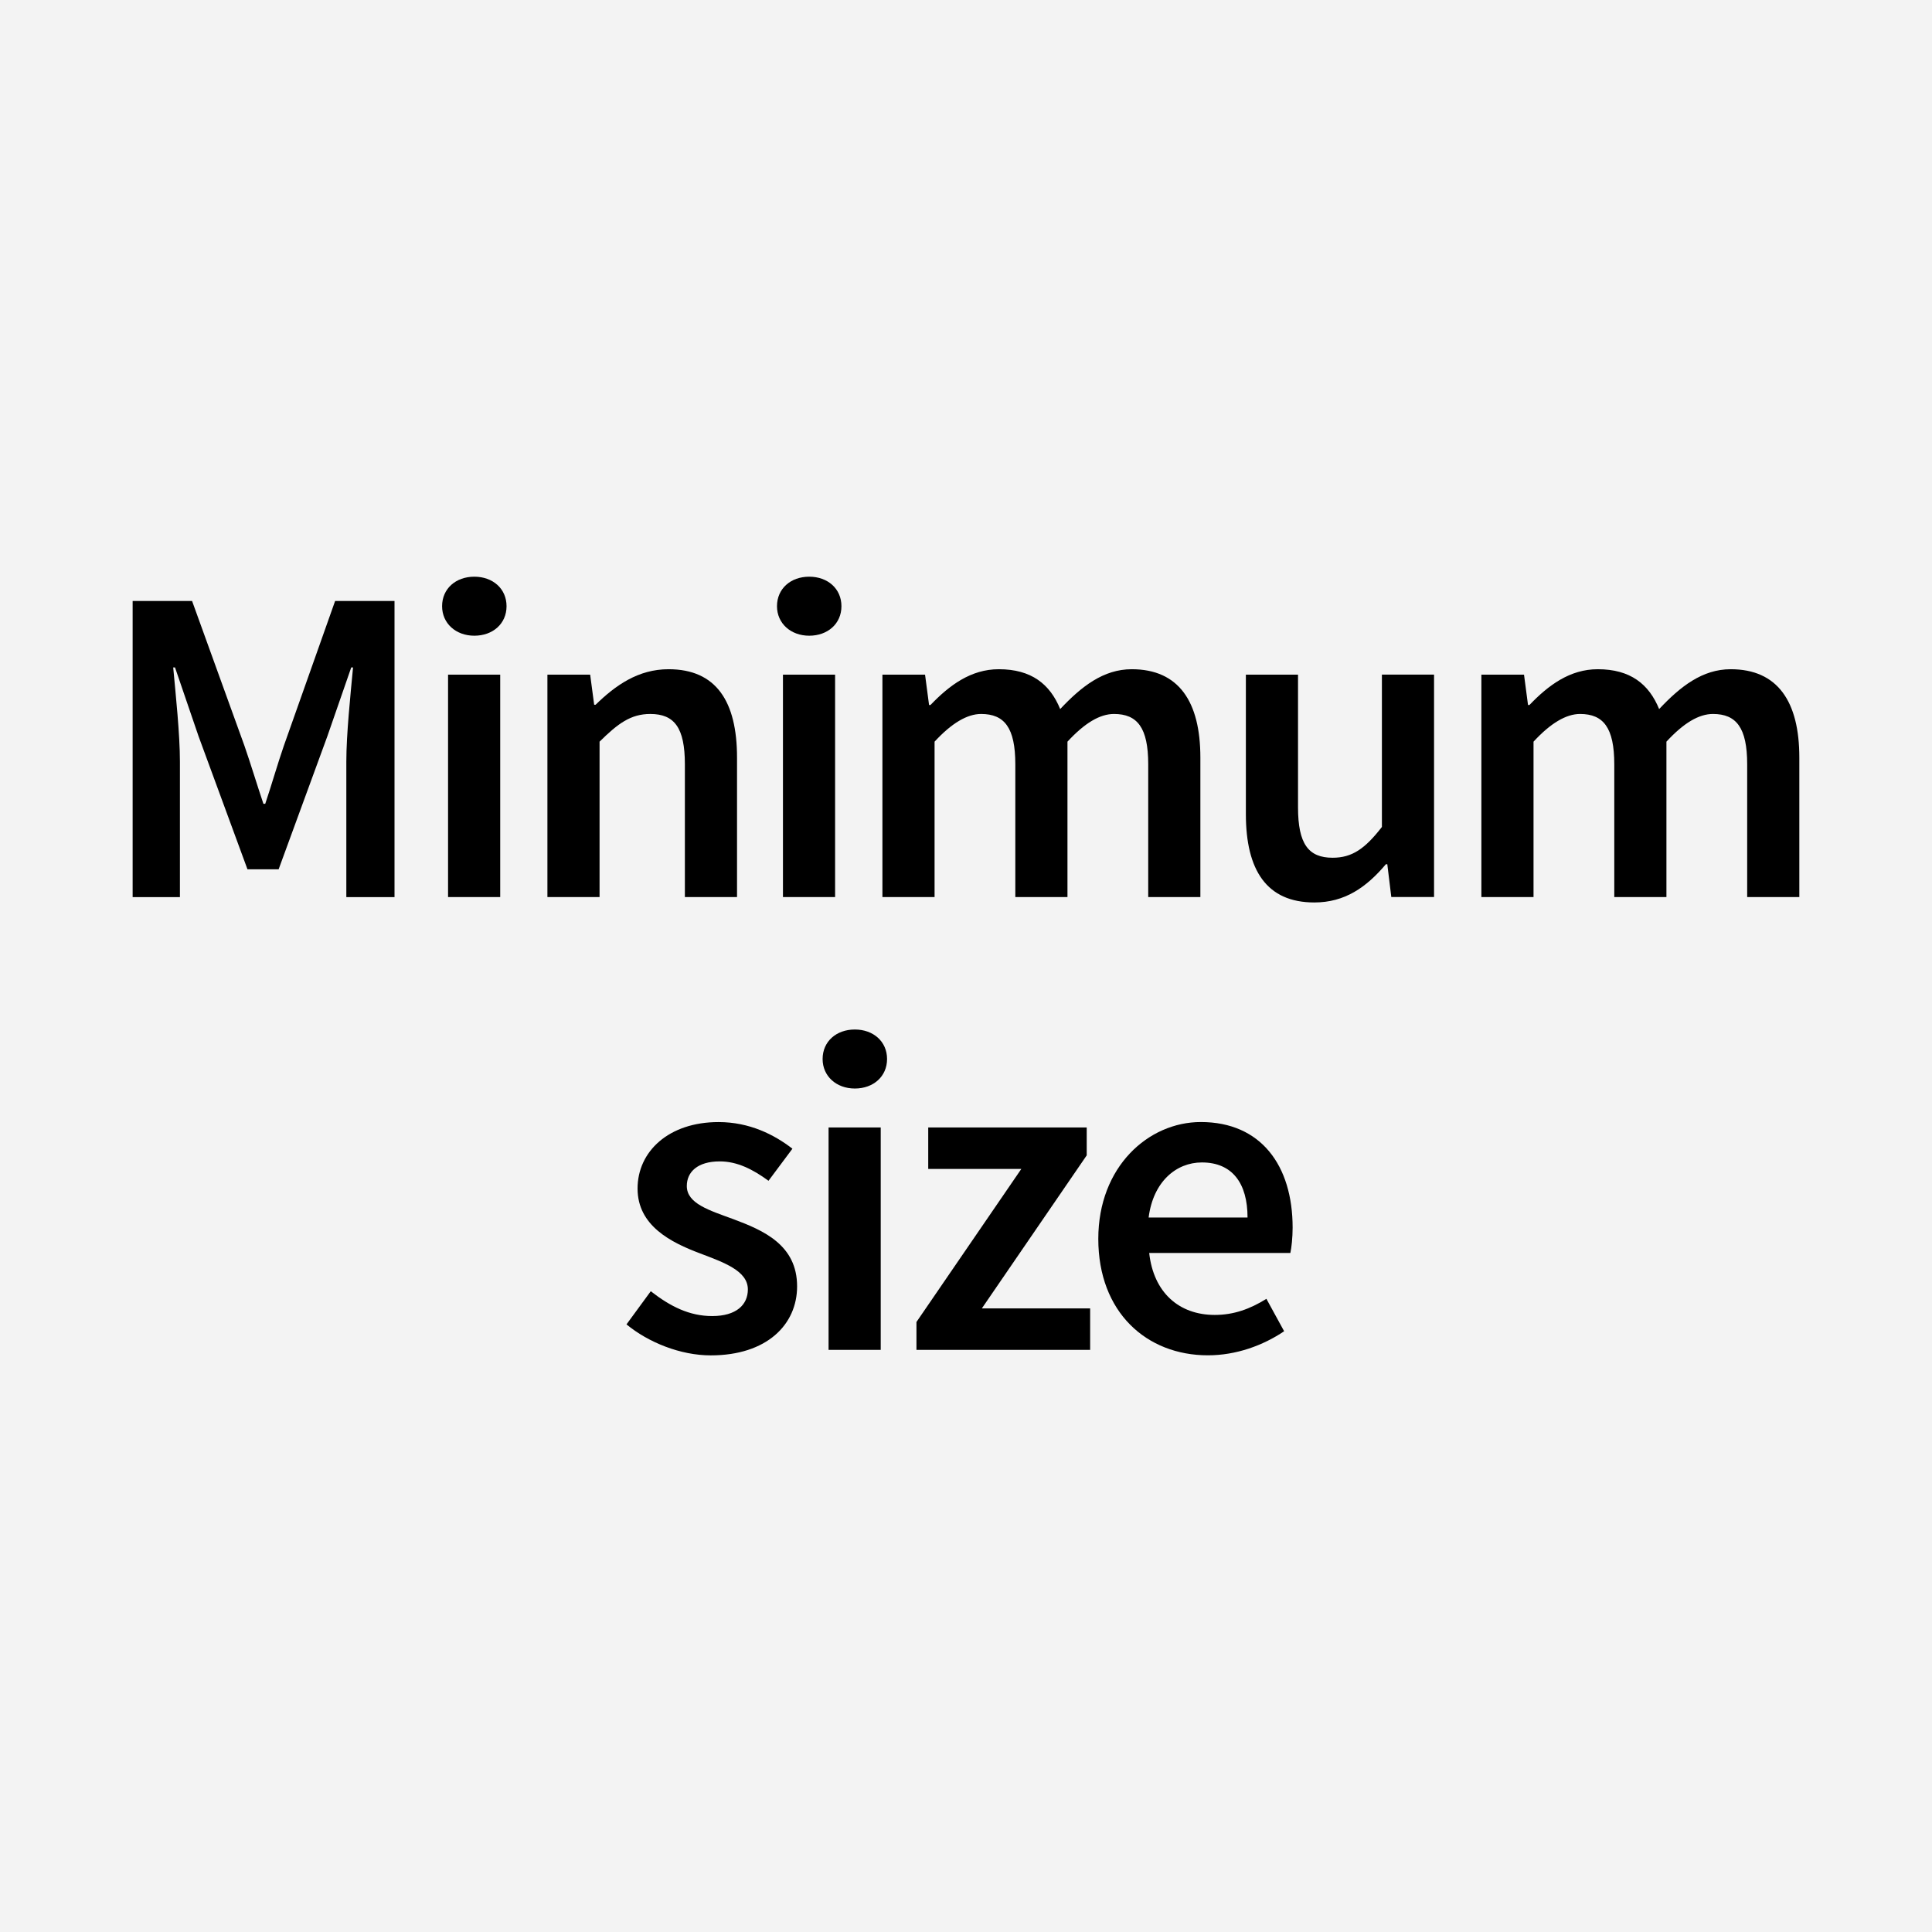 <?xml version="1.0" encoding="UTF-8"?><svg id="ol_後" xmlns="http://www.w3.org/2000/svg" viewBox="0 0 512 512"><defs><style>.cls-1{fill:#f3f3f3;}</style></defs><rect class="cls-1" width="512" height="512"/><g><path d="M35.16,159.26h15.74l13.87,38.35c1.73,4.99,3.31,10.27,5.04,15.41h.48c1.73-5.14,3.22-10.42,4.94-15.41l13.58-38.35h15.74v78.48h-12.77v-35.9c0-7.25,1.1-17.69,1.78-24.96h-.48l-6.33,18.24-12.91,35.25h-8.26l-12.96-35.25-6.24-18.24h-.48c.67,7.27,1.78,17.71,1.78,24.96v35.9h-12.53v-78.48Z"/><path d="M117.16,160.65c0-4.66,3.65-7.82,8.54-7.82s8.54,3.17,8.54,7.82-3.65,7.82-8.54,7.82-8.54-3.26-8.54-7.82Zm1.58,18.14h13.82v58.94h-13.82v-58.94Z"/><path d="M145.07,178.79h11.33l1.06,7.97h.38c5.28-5.14,11.28-9.41,19.34-9.41,12.62,0,18.14,8.54,18.14,23.42v36.96h-13.82v-35.18c0-9.7-2.78-13.34-9.17-13.34-5.18,0-8.59,2.54-13.44,7.34v41.18h-13.82v-58.94Z"/><path d="M205.91,160.65c0-4.66,3.65-7.82,8.54-7.82s8.54,3.17,8.54,7.82-3.65,7.82-8.54,7.82-8.54-3.26-8.54-7.82Zm1.58,18.14h13.82v58.94h-13.82v-58.94Z"/><path d="M233.82,178.79h11.33l1.06,8.04h.38c4.99-5.21,10.7-9.48,18.1-9.48,8.64,0,13.56,3.94,16.27,10.56,5.64-6,11.47-10.56,18.96-10.56,12.43,0,18.19,8.54,18.19,23.42v36.96h-13.82v-35.18c0-9.7-2.88-13.34-9.07-13.34-3.74,0-7.78,2.4-12.33,7.34v41.18h-13.82v-35.18c0-9.7-2.88-13.34-9.07-13.34-3.65,0-7.78,2.4-12.33,7.34v41.18h-13.82v-58.94Z"/><path d="M330.17,215.75v-36.96h13.82v35.18c0,9.7,2.78,13.34,9.17,13.34,5.18,0,8.59-2.4,13.06-8.16v-40.37h13.82v58.94h-11.33l-1.06-8.69h-.38c-5.18,6.14-10.9,10.13-18.96,10.13-12.62,0-18.14-8.54-18.14-23.42Z"/><path d="M392.55,178.79h11.33l1.06,8.04h.38c4.99-5.21,10.7-9.48,18.1-9.48,8.64,0,13.56,3.94,16.27,10.56,5.64-6,11.47-10.56,18.96-10.56,12.43,0,18.19,8.54,18.19,23.42v36.96h-13.82v-35.18c0-9.7-2.88-13.34-9.07-13.34-3.74,0-7.78,2.4-12.33,7.34v41.18h-13.82v-35.18c0-9.7-2.88-13.34-9.07-13.34-3.65,0-7.78,2.4-12.33,7.34v41.18h-13.82v-58.94Z"/><path d="M166.03,350.97l6.43-8.78c5.23,4.08,10.3,6.58,16.27,6.58,6.43,0,9.46-3.02,9.46-7.06,0-4.94-6.38-7.15-12.67-9.55-7.73-2.9-16.56-7.34-16.56-17.18s8.26-17.62,21.46-17.62c8.21,0,14.78,3.34,19.58,7.06l-6.34,8.5c-4.13-3.02-8.28-5.14-12.91-5.14-5.93,0-8.74,2.83-8.74,6.53,0,4.66,5.95,6.43,12.34,8.78,7.97,2.98,16.89,6.82,16.89,17.81,0,10.13-8.02,18.29-22.89,18.29-8.06,0-16.56-3.46-22.32-8.21Z"/><path d="M218,280.65c0-4.66,3.65-7.82,8.54-7.82s8.54,3.17,8.54,7.82-3.65,7.82-8.54,7.82-8.54-3.26-8.54-7.82Zm1.58,18.14h13.82v58.94h-13.82v-58.94Z"/><path d="M242.87,350.34l27.79-40.56h-24.67v-10.99h42v7.39l-27.79,40.56h28.7v10.99h-46.03v-7.39Z"/><path d="M291.06,328.31c0-19.15,13.3-30.96,27.17-30.96,15.94,0,24.33,11.52,24.33,27.98,0,2.64-.29,5.28-.6,6.72h-37.41c1.15,10.46,7.87,16.42,17.38,16.42,5.04,0,9.36-1.58,13.68-4.27l4.7,8.59c-5.62,3.79-12.72,6.38-20.21,6.38-16.27,0-29.04-11.42-29.04-30.86Zm39.55-5.66c0-9.07-4.03-14.59-12.1-14.59-6.86,0-12.91,5.14-14.11,14.59h26.21Z"/></g></svg>